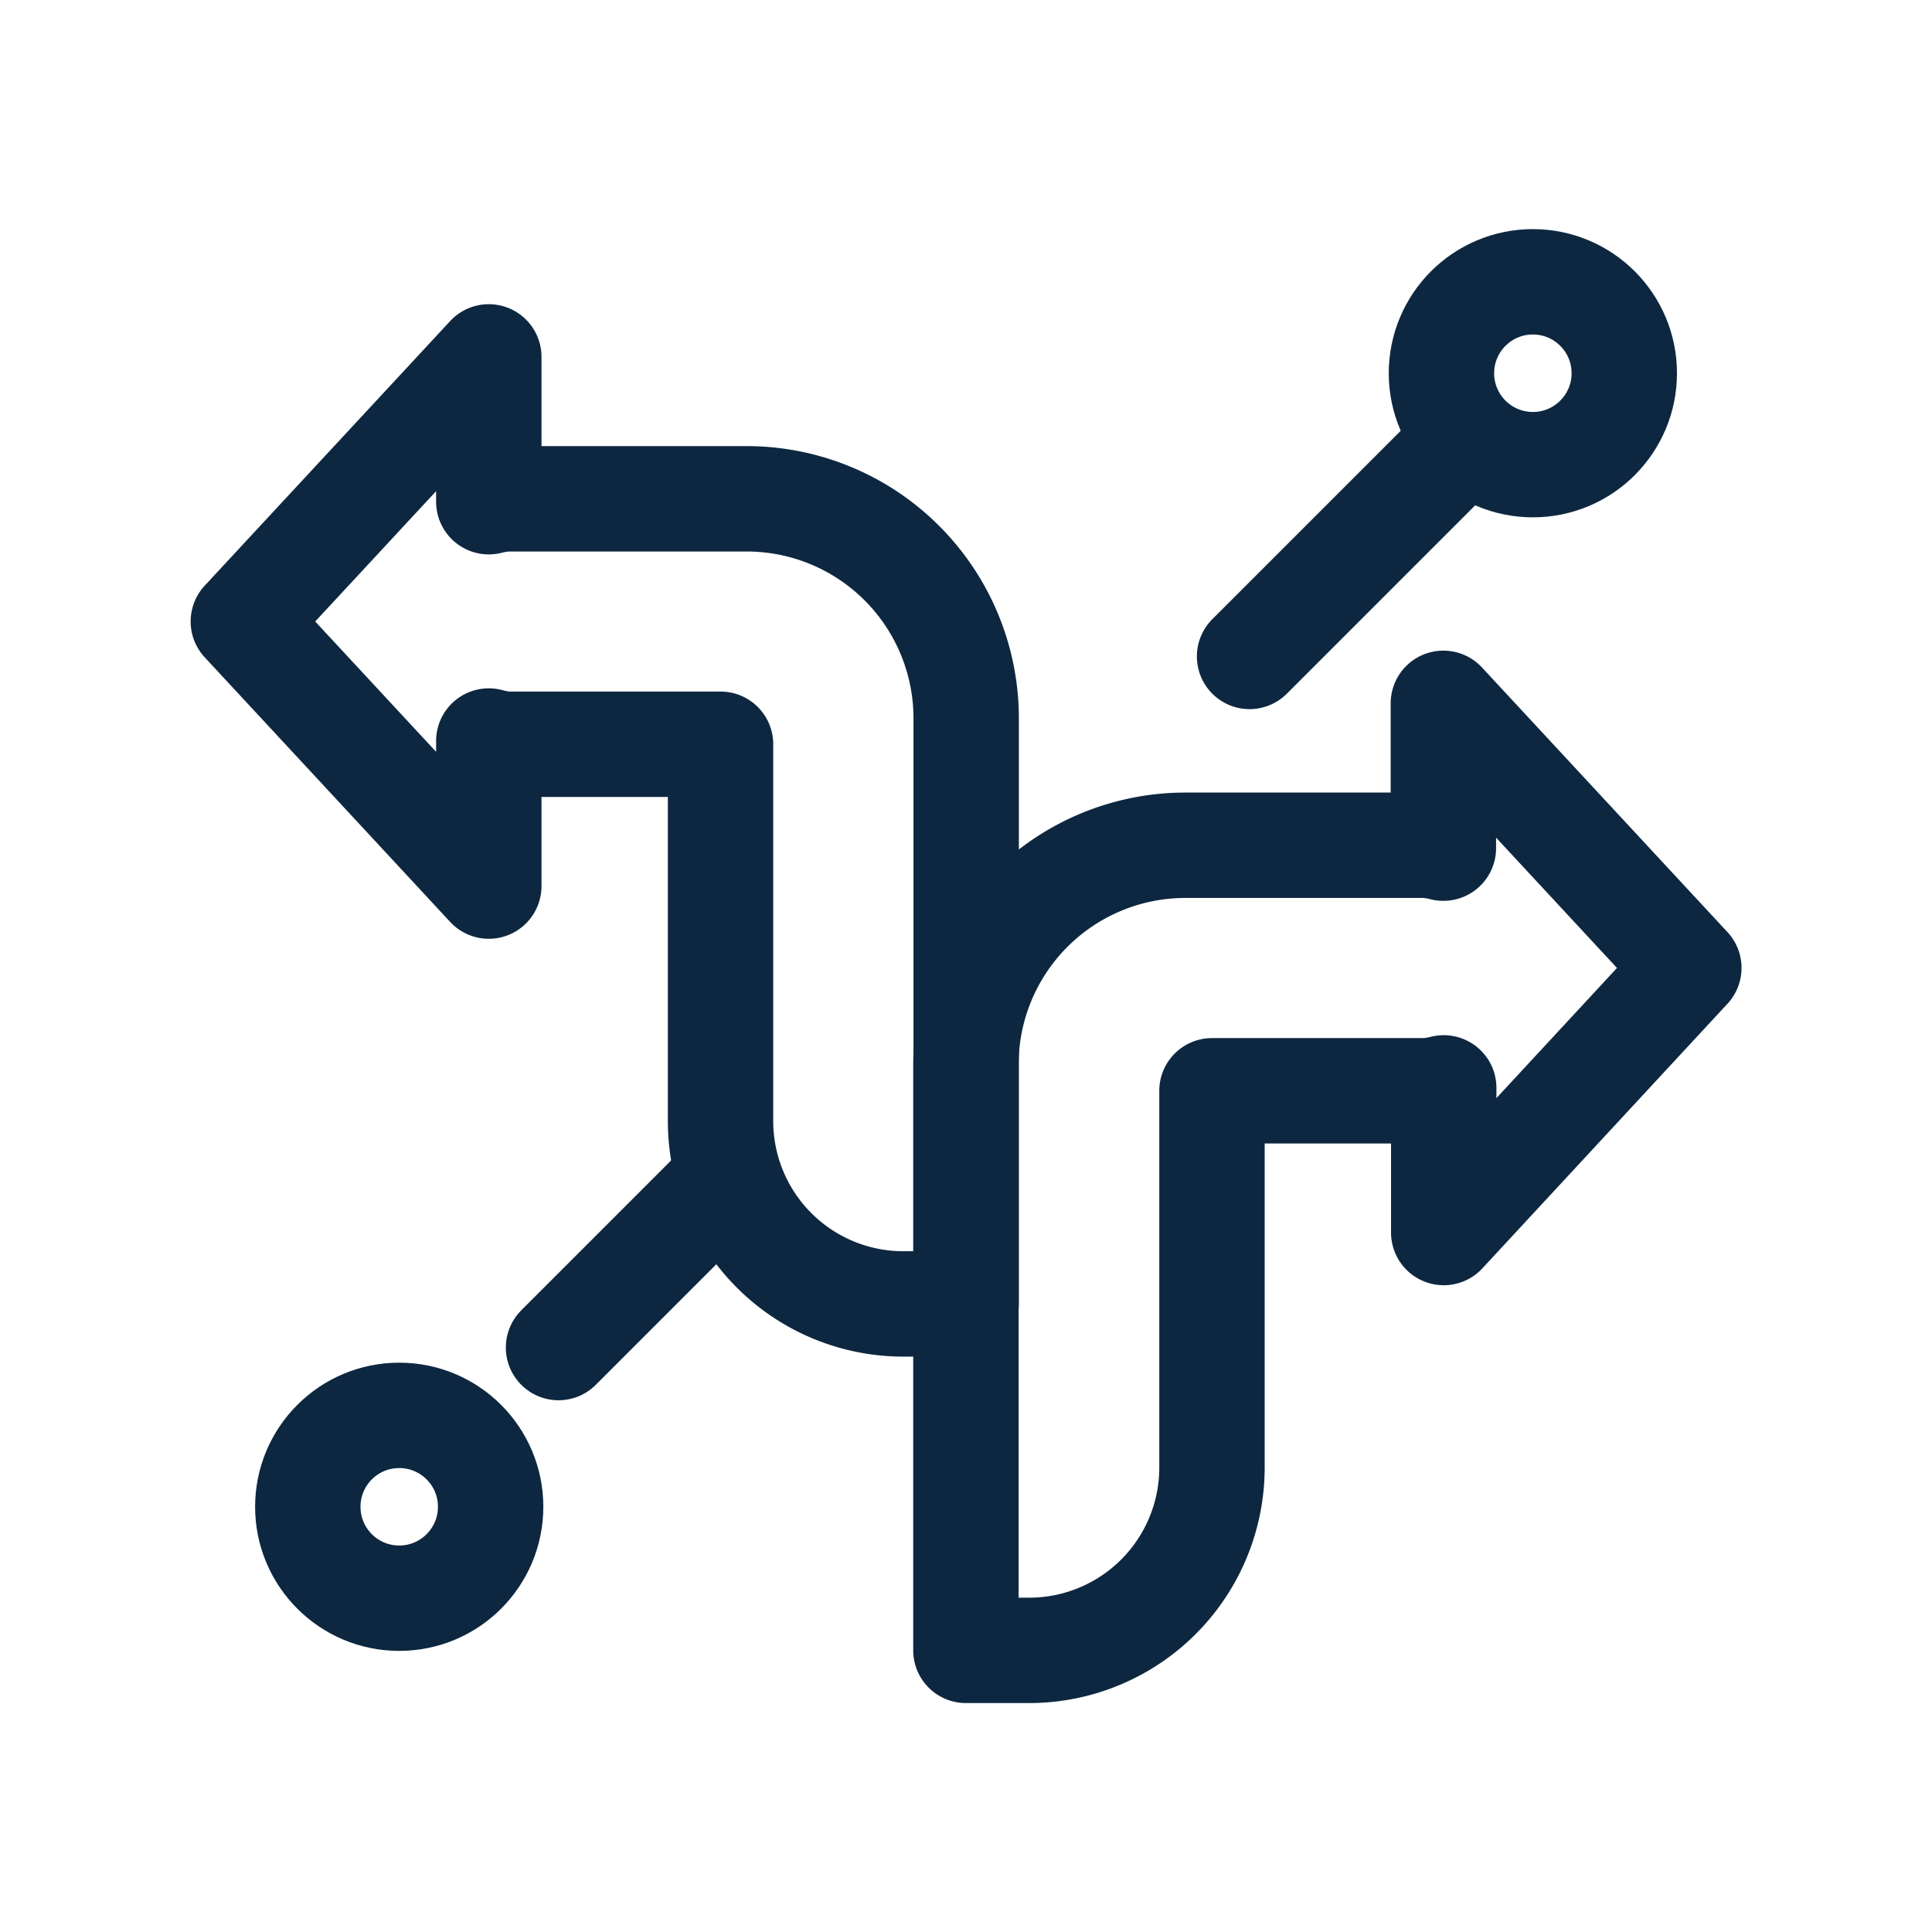 <?xml version="1.0" encoding="UTF-8"?> <svg xmlns="http://www.w3.org/2000/svg" xmlns:xlink="http://www.w3.org/1999/xlink" width="22" height="22" viewBox="0 0 22 22"><defs><style>.a,.c{fill:none;}.b{clip-path:url(#a);}.c{stroke:#0d2740;stroke-linecap:round;stroke-linejoin:round;stroke-width:1.2px;}</style><clipPath id="a"><rect class="a" width="22" height="22" transform="translate(0 0.193)"></rect></clipPath></defs><g transform="translate(-0.001 -0.193)"><g class="b" transform="translate(0.001)"><g transform="translate(2.375 3.006)"><g transform="translate(0.396 0.396)"><path class="c" d="M18.612,9.277,15.817,6.264V7.913a1.126,1.126,0,0,0-.209-.033H12.88a2.5,2.5,0,0,0-2.5,2.5v6.668H11.1a2.082,2.082,0,0,0,2.082-2.082v-4.29h2.43a1.126,1.126,0,0,0,.209-.033V12.29Z" transform="translate(-2.152 -1.464)"></path><path class="c" d="M.5,4.539,3.295,1.526V3.175A1.126,1.126,0,0,1,3.5,3.142H6.231a2.5,2.5,0,0,1,2.5,2.5v6.668H8.016a2.082,2.082,0,0,1-2.082-2.082V5.937H3.5A1.126,1.126,0,0,1,3.295,5.9V7.552Z" transform="translate(-0.5 -0.671)"></path><circle class="c" cx="1.041" cy="1.041" r="1.041" transform="translate(13.643 0)"></circle><circle class="c" cx="1.041" cy="1.041" r="1.041" transform="translate(0.734 12.908)"></circle><line class="c" y1="1.774" x2="1.774" transform="translate(3.589 10.362)"></line><line class="c" y1="2.136" x2="2.136" transform="translate(11.458 2.13)"></line></g></g></g></g></svg> 